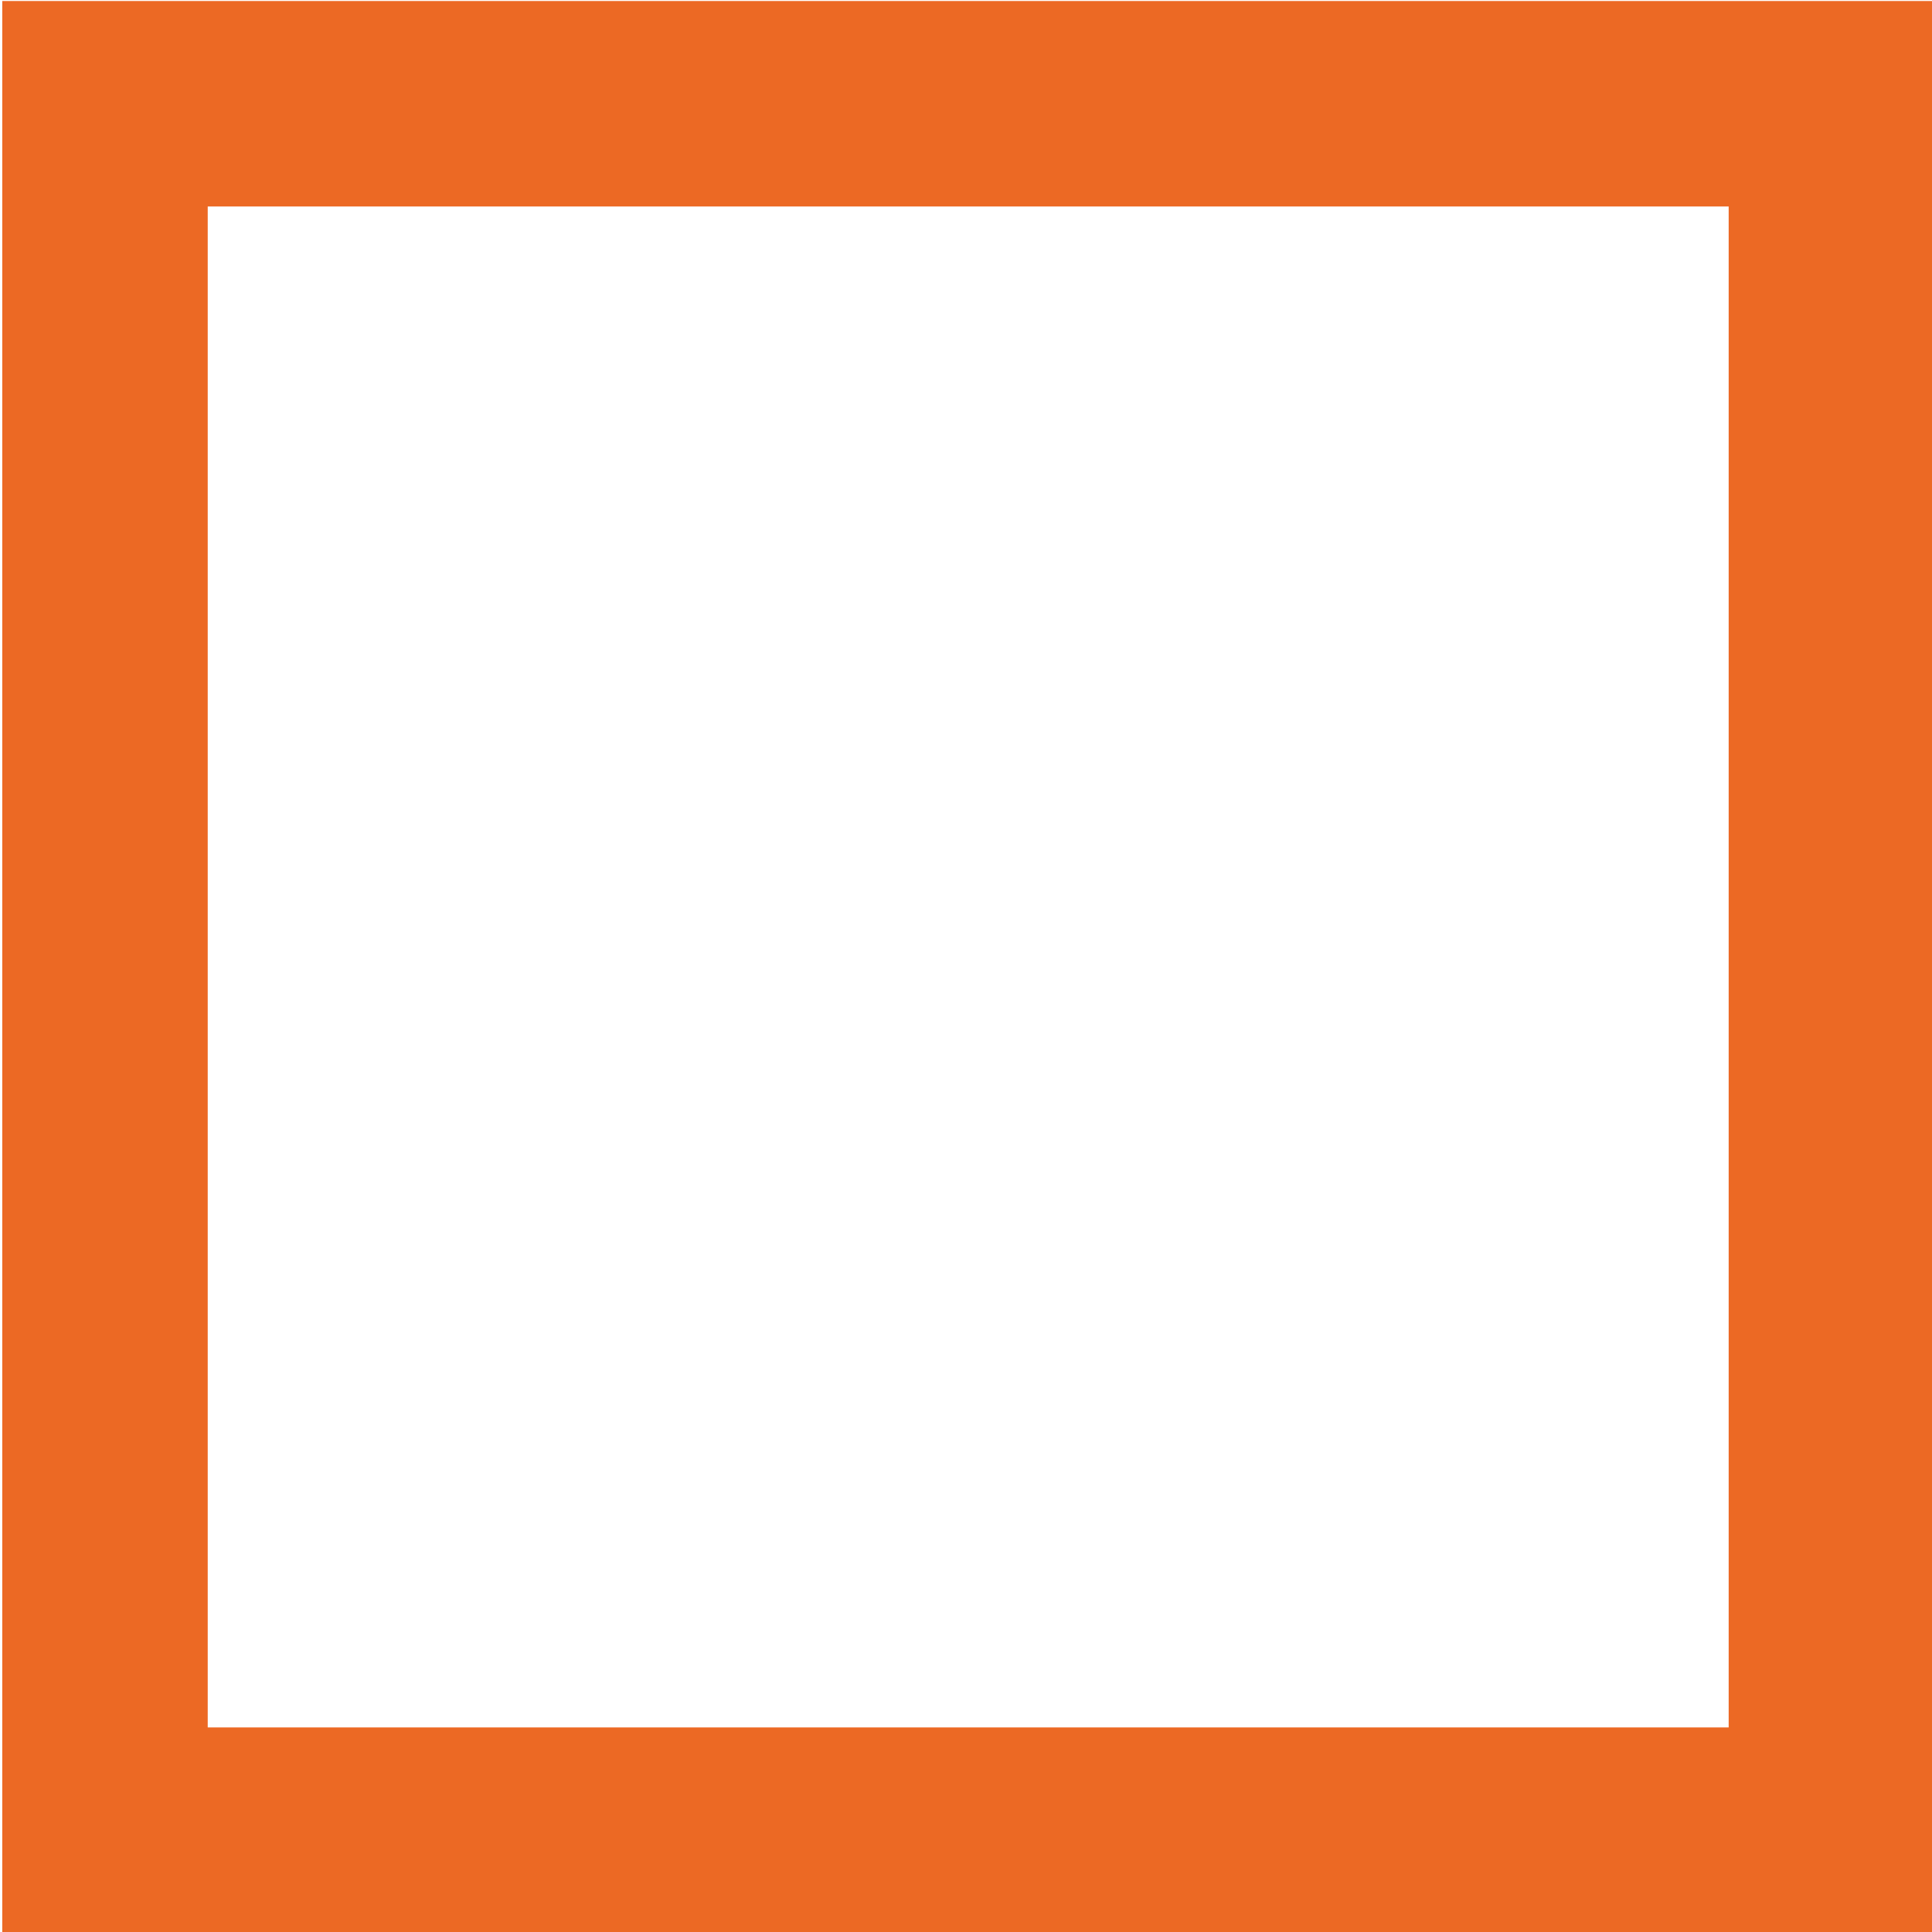 <?xml version="1.0" encoding="UTF-8"?><svg id="kwadrat-obszary-baner" xmlns="http://www.w3.org/2000/svg" viewBox="0 0 171.6 171.6"><path id="Path_1988" d="M.2,171.69h171.6V.09H.2v171.6ZM18.45,18.34h135.09v135.09H18.45V18.34Z" style="fill:#ec6924;"/></svg>